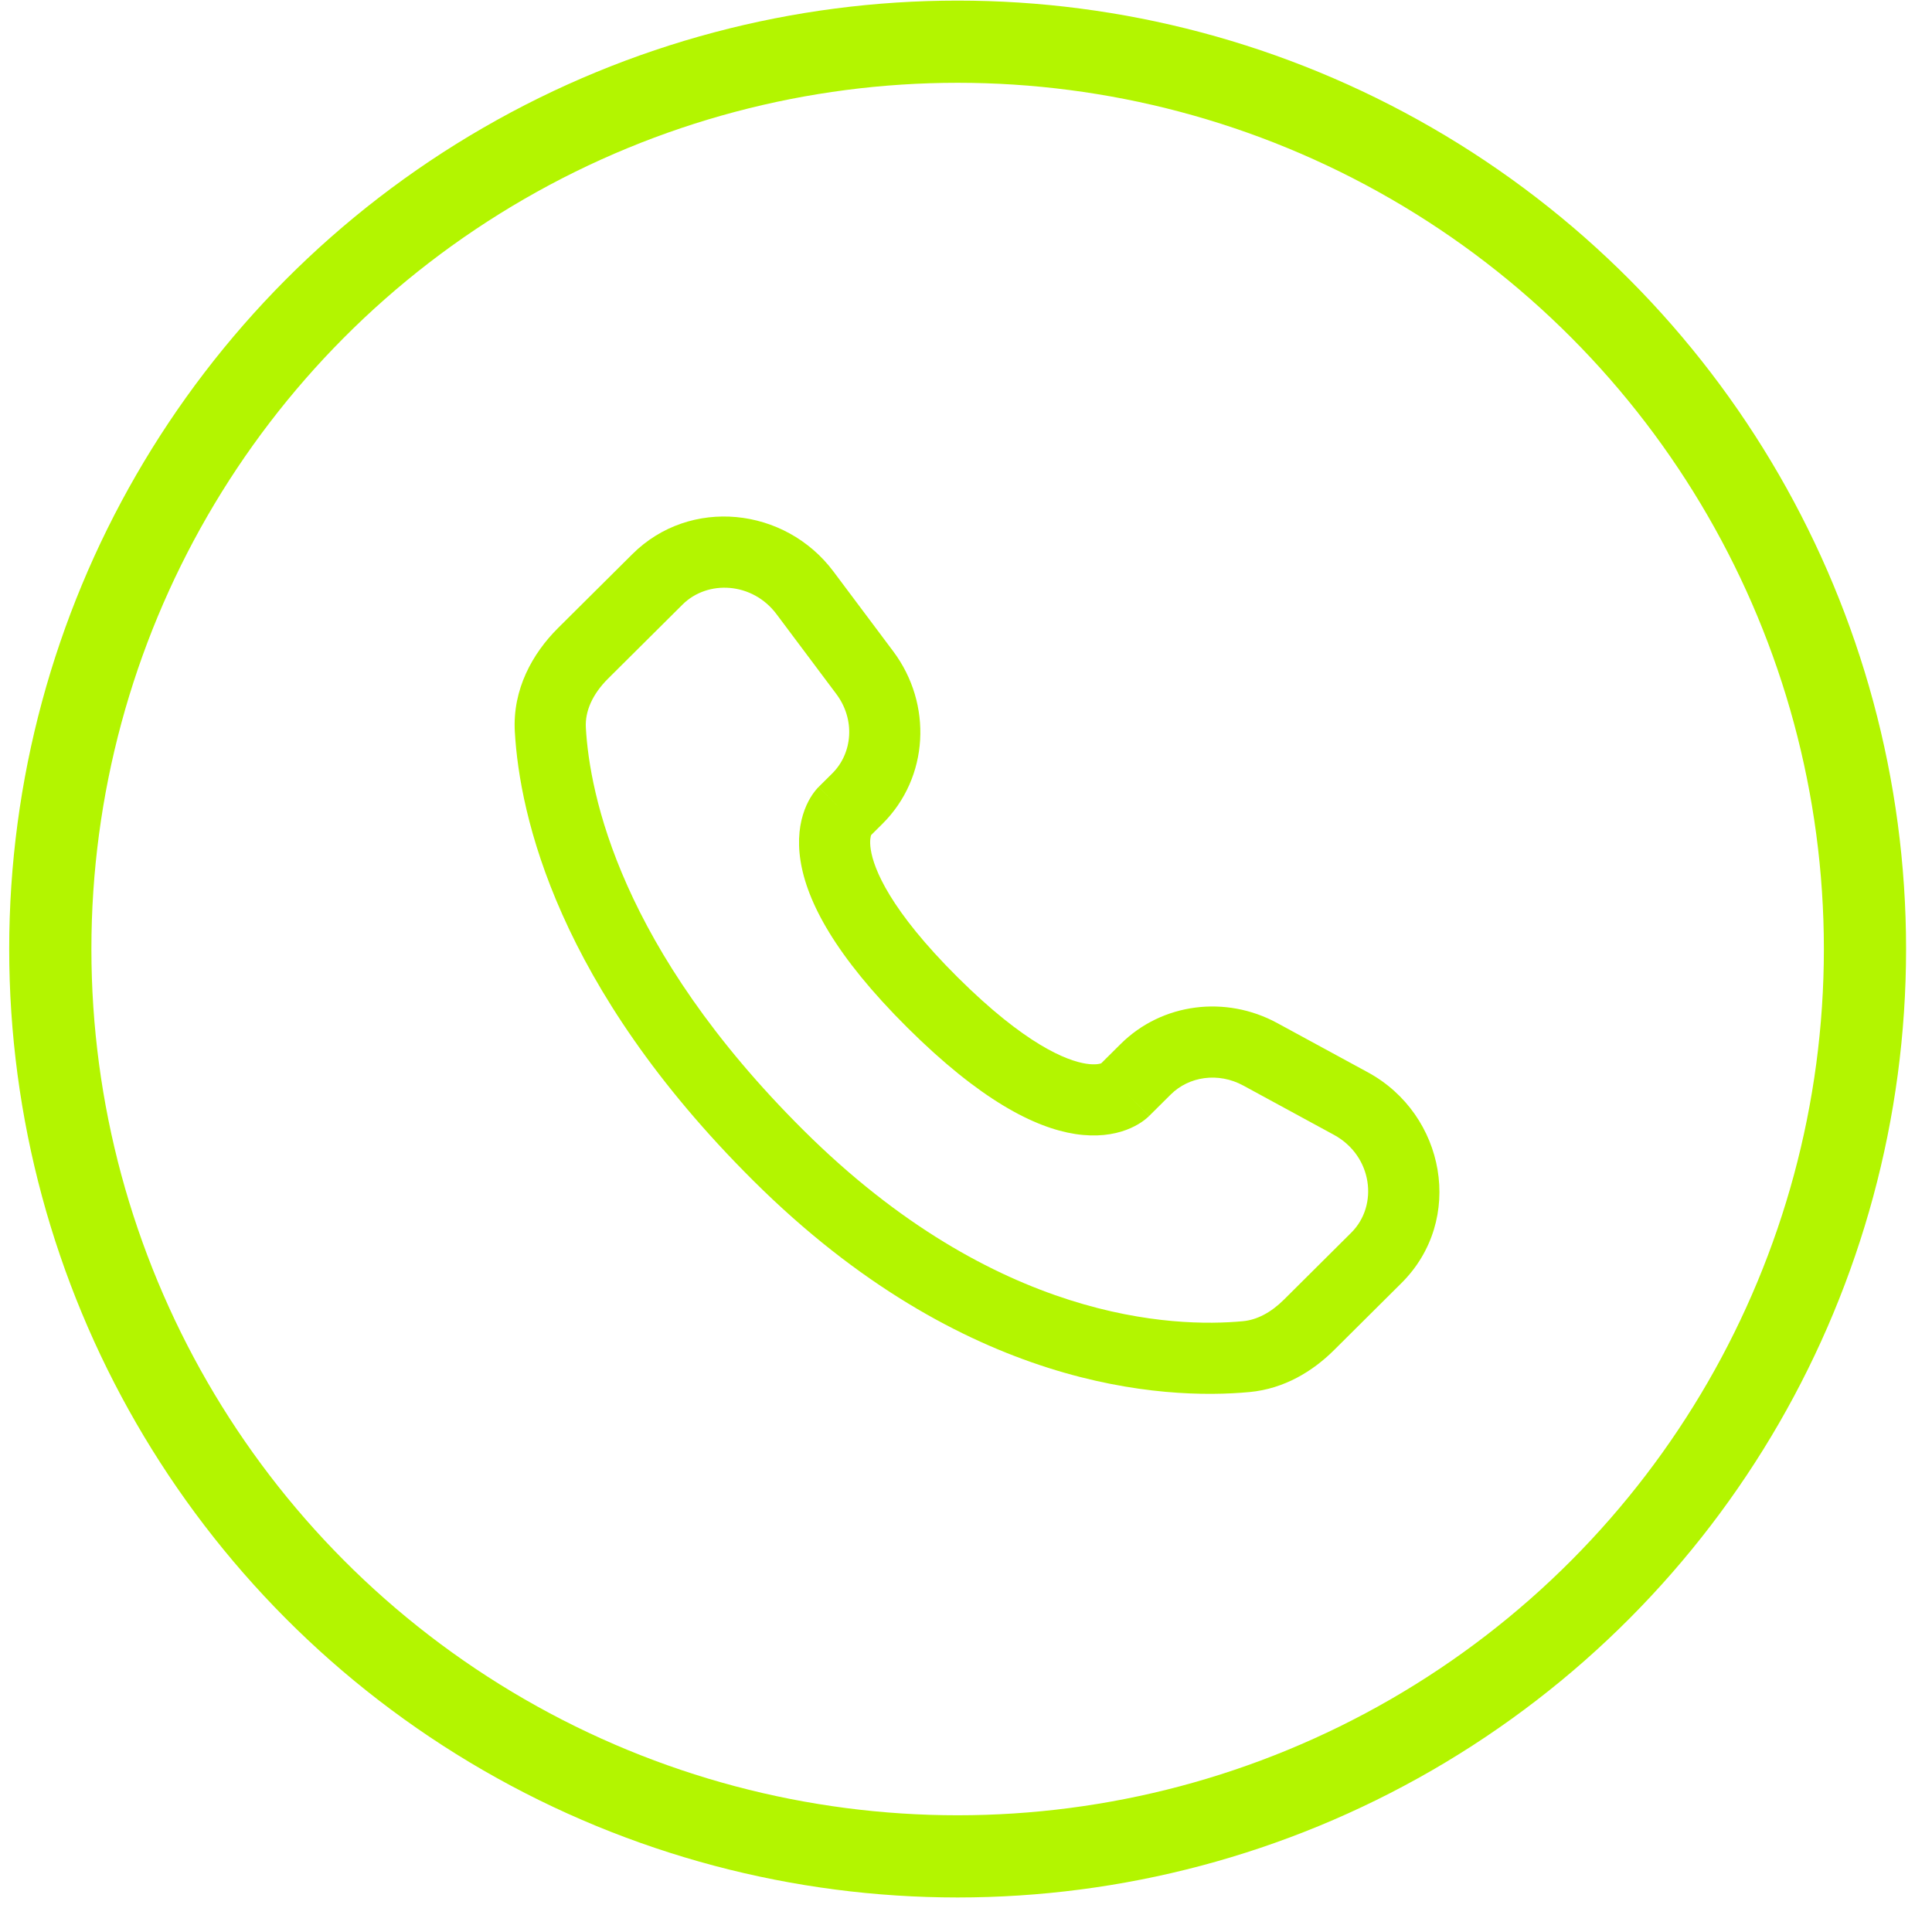 <svg width="55" height="55" viewBox="0 0 55 55" fill="none" xmlns="http://www.w3.org/2000/svg">
<circle cx="27.262" cy="27.017" r="25.83" stroke="#B3F500" stroke-width="2.34"/>
<path d="M32.713 31.77L33.328 31.159L31.9 29.723L31.285 30.334L32.713 31.77ZM35.393 30.903L37.972 32.305L38.939 30.526L36.36 29.124L35.393 30.903ZM38.468 35.091L36.551 36.998L37.978 38.434L39.896 36.527L38.468 35.091ZM35.382 37.612C33.425 37.795 28.36 37.632 22.878 32.18L21.45 33.616C27.433 39.566 33.128 39.856 35.57 39.629L35.382 37.612ZM22.878 32.18C17.651 26.984 16.785 22.613 16.678 20.716L14.656 20.831C14.792 23.218 15.864 28.062 21.45 33.616L22.878 32.18ZM24.734 23.837L25.122 23.452L23.694 22.016L23.306 22.401L24.734 23.837ZM25.43 18.544L23.727 16.27L22.106 17.484L23.809 19.758L25.43 18.544ZM18.002 15.775L15.883 17.882L17.311 19.318L19.43 17.211L18.002 15.775ZM24.02 23.119C23.306 22.401 23.305 22.402 23.305 22.403C23.304 22.403 23.303 22.404 23.303 22.405C23.301 22.406 23.3 22.407 23.299 22.409C23.296 22.412 23.293 22.415 23.29 22.418C23.284 22.424 23.278 22.43 23.271 22.437C23.259 22.451 23.244 22.468 23.229 22.486C23.198 22.522 23.164 22.567 23.127 22.621C23.054 22.729 22.974 22.872 22.907 23.051C22.769 23.417 22.695 23.899 22.788 24.497C22.969 25.665 23.773 27.208 25.834 29.257L27.262 27.821C25.334 25.903 24.874 24.736 24.789 24.186C24.748 23.924 24.79 23.795 24.802 23.765C24.809 23.746 24.812 23.744 24.804 23.757C24.799 23.763 24.792 23.773 24.781 23.787C24.776 23.793 24.769 23.801 24.761 23.809C24.757 23.813 24.753 23.818 24.749 23.822C24.746 23.825 24.744 23.827 24.742 23.829C24.741 23.831 24.739 23.832 24.738 23.833C24.738 23.834 24.737 23.835 24.736 23.835C24.735 23.836 24.734 23.837 24.02 23.119ZM25.834 29.257C27.896 31.306 29.446 32.104 30.616 32.284C31.214 32.375 31.696 32.302 32.062 32.166C32.241 32.099 32.384 32.02 32.492 31.948C32.546 31.912 32.591 31.877 32.627 31.847C32.646 31.832 32.662 31.818 32.676 31.805C32.683 31.798 32.69 31.792 32.696 31.787C32.699 31.784 32.702 31.781 32.705 31.778C32.706 31.777 32.708 31.775 32.709 31.774C32.709 31.773 32.711 31.772 32.711 31.772C32.712 31.771 32.713 31.77 31.999 31.052C31.285 30.334 31.286 30.333 31.287 30.332C31.287 30.332 31.288 30.331 31.289 30.33C31.29 30.329 31.291 30.328 31.292 30.327C31.295 30.324 31.297 30.322 31.3 30.32C31.304 30.315 31.309 30.311 31.313 30.307C31.321 30.3 31.329 30.293 31.336 30.288C31.349 30.277 31.359 30.27 31.365 30.265C31.377 30.257 31.375 30.261 31.355 30.268C31.322 30.281 31.189 30.323 30.923 30.282C30.365 30.197 29.19 29.738 27.262 27.821L25.834 29.257ZM23.727 16.27C22.351 14.432 19.645 14.141 18.002 15.775L19.43 17.211C20.148 16.498 21.422 16.57 22.106 17.484L23.727 16.27ZM16.678 20.716C16.651 20.249 16.866 19.761 17.311 19.318L15.883 17.882C15.158 18.604 14.587 19.625 14.656 20.831L16.678 20.716ZM36.551 36.998C36.18 37.367 35.782 37.575 35.382 37.612L35.57 39.629C36.562 39.536 37.374 39.035 37.978 38.434L36.551 36.998ZM25.122 23.452C26.451 22.13 26.549 20.04 25.43 18.544L23.809 19.758C24.353 20.485 24.272 21.441 23.694 22.016L25.122 23.452ZM37.972 32.305C39.076 32.905 39.248 34.316 38.468 35.091L39.896 36.527C41.706 34.728 41.148 31.726 38.939 30.526L37.972 32.305ZM33.328 31.159C33.846 30.643 34.681 30.516 35.393 30.903L36.36 29.124C34.897 28.328 33.081 28.548 31.9 29.723L33.328 31.159Z" fill="#B3F500"/>
</svg>
